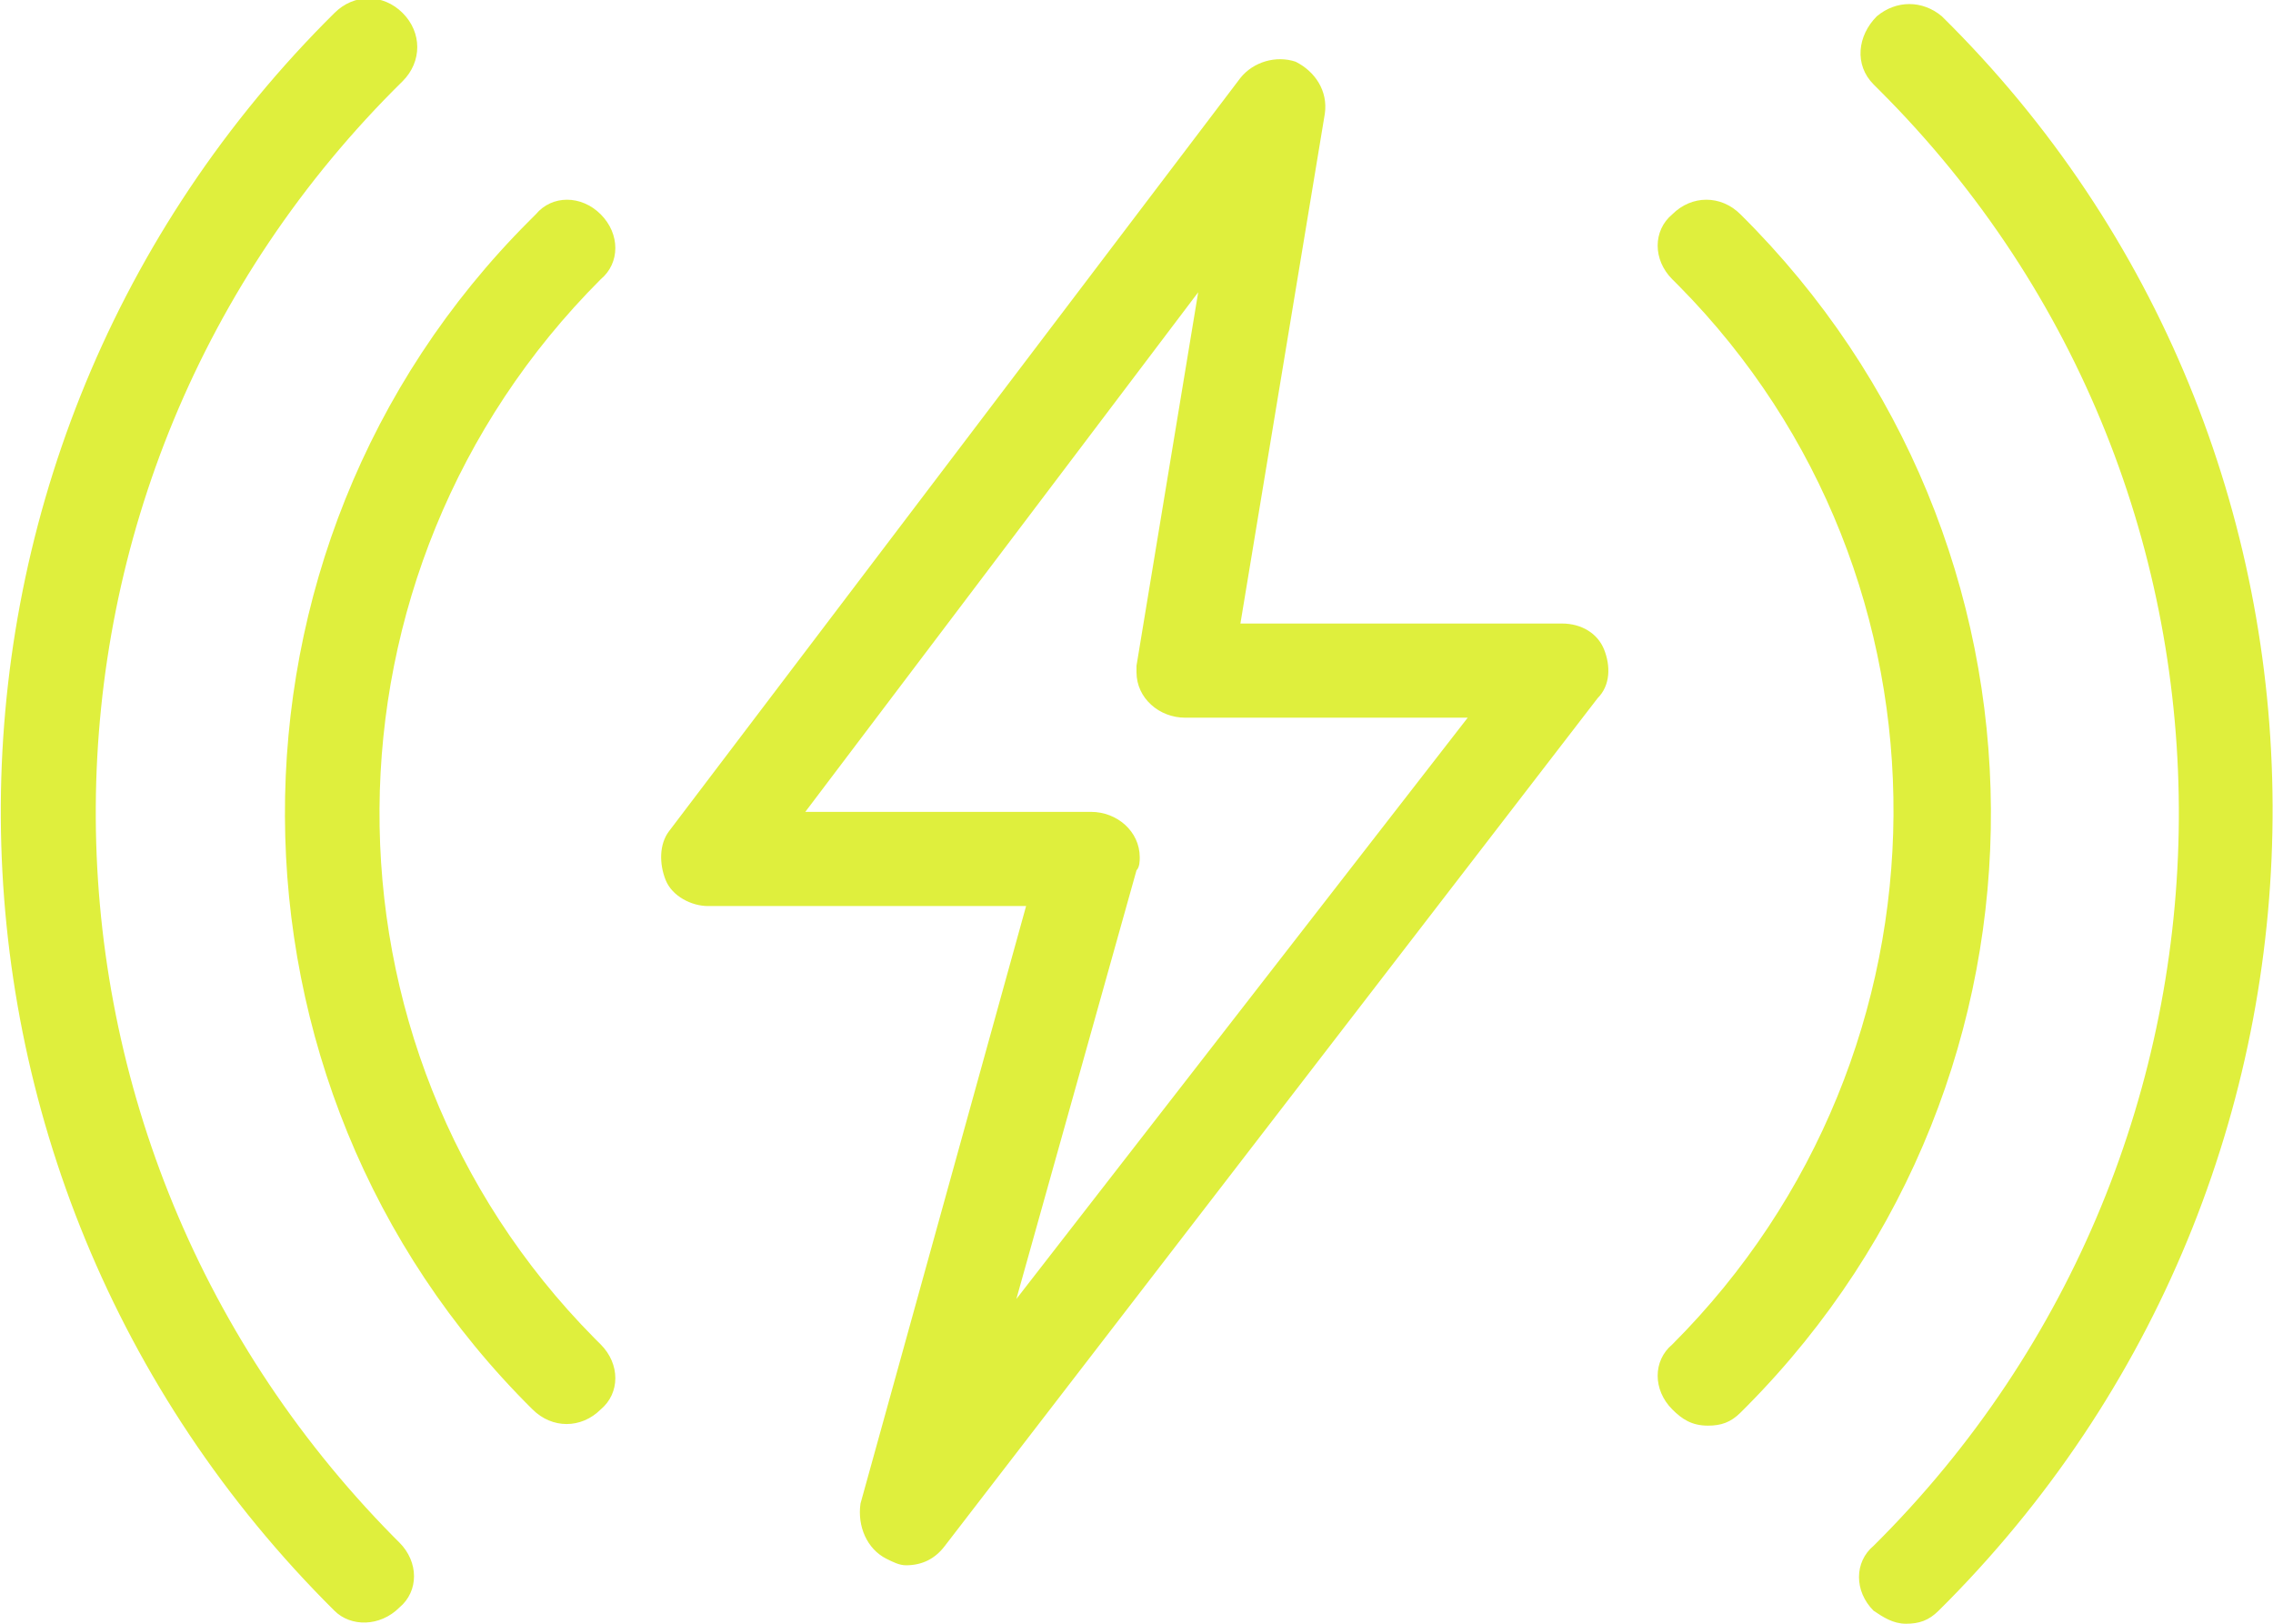 <?xml version="1.0" encoding="utf-8"?>
<!-- Generator: Adobe Illustrator 27.1.1, SVG Export Plug-In . SVG Version: 6.00 Build 0)  -->
<svg version="1.1" id="Layer_1" xmlns="http://www.w3.org/2000/svg" xmlns:xlink="http://www.w3.org/1999/xlink" x="0px" y="0px"
	 viewBox="0 0 70 50" style="enable-background:new 0 0 70 50;" xml:space="preserve">
<style type="text/css">
	.st0{fill:#DFEF3D;}
</style>
<path id="Gradient_Overlay" class="st0" d="M57.7,49.6c-0.6-0.6-0.6-1.5,0-2c0,0,0,0,0,0c12.4-12.3,12.6-32.4,0.2-44.8
	c-0.1-0.1-0.2-0.2-0.2-0.2c-0.6-0.6-0.5-1.5,0.1-2.1c0.6-0.5,1.4-0.5,2,0C73.3,13.8,73.4,35.7,60,49.3c-0.1,0.1-0.2,0.2-0.3,0.3
	c-0.3,0.3-0.6,0.4-1,0.4C58.3,50,58,49.8,57.7,49.6z M10.3,49.6C-3.3,36.1-3.4,14.3,10,0.7c0.1-0.1,0.2-0.2,0.3-0.3
	c0.6-0.6,1.5-0.6,2.1,0c0.6,0.6,0.6,1.5,0,2.1l0,0C-0.1,14.8-0.2,34.8,12.1,47.3c0.1,0.1,0.2,0.2,0.2,0.2c0.6,0.6,0.6,1.5,0,2
	c0,0,0,0,0,0C11.7,50.1,10.8,50.1,10.3,49.6L10.3,49.6z M27.3,48c-0.6-0.3-0.9-1-0.8-1.7l5.1-18.4h-9.8c-0.5,0-1.1-0.3-1.3-0.8
	c-0.2-0.5-0.2-1.1,0.1-1.5L38.2,2.4c0.4-0.5,1.1-0.7,1.7-0.5c0.6,0.3,1,0.9,0.9,1.6l-2.6,15.7h9.9c0.6,0,1.1,0.3,1.3,0.8
	c0.2,0.5,0.2,1.1-0.2,1.5L29.1,47.6c-0.3,0.4-0.7,0.6-1.2,0.6C27.7,48.2,27.5,48.1,27.3,48L27.3,48z M24.8,25h8.8
	c0.8,0,1.5,0.6,1.5,1.4c0,0.1,0,0.3-0.1,0.4L31.3,40l13.9-17.9h-8.7c-0.8,0-1.5-0.6-1.5-1.4c0-0.1,0-0.2,0-0.2l1.9-11.5L24.8,25z
	 M51.5,43.4c-0.6-0.6-0.6-1.5,0-2c0,0,0,0,0,0c9-9,9.1-23.6,0.2-32.6c-0.1-0.1-0.1-0.1-0.2-0.2c-0.6-0.6-0.6-1.5,0-2c0,0,0,0,0,0
	C52.1,6,53,6,53.6,6.6c10.2,10.1,10.3,26.5,0.2,36.7c-0.1,0.1-0.1,0.1-0.2,0.2c-0.3,0.3-0.6,0.4-1,0.4
	C52.1,43.9,51.8,43.7,51.5,43.4L51.5,43.4z M16.4,43.4C6.3,33.4,6.2,16.9,16.3,6.8c0.1-0.1,0.1-0.1,0.2-0.2C17,6,17.9,6,18.5,6.6
	c0.6,0.6,0.6,1.5,0,2c0,0,0,0,0,0c-9,9-9.1,23.6-0.2,32.6c0.1,0.1,0.1,0.1,0.2,0.2c0.6,0.6,0.6,1.5,0,2c0,0,0,0,0,0
	C17.9,44,17,44,16.4,43.4L16.4,43.4z"/>
</svg>
